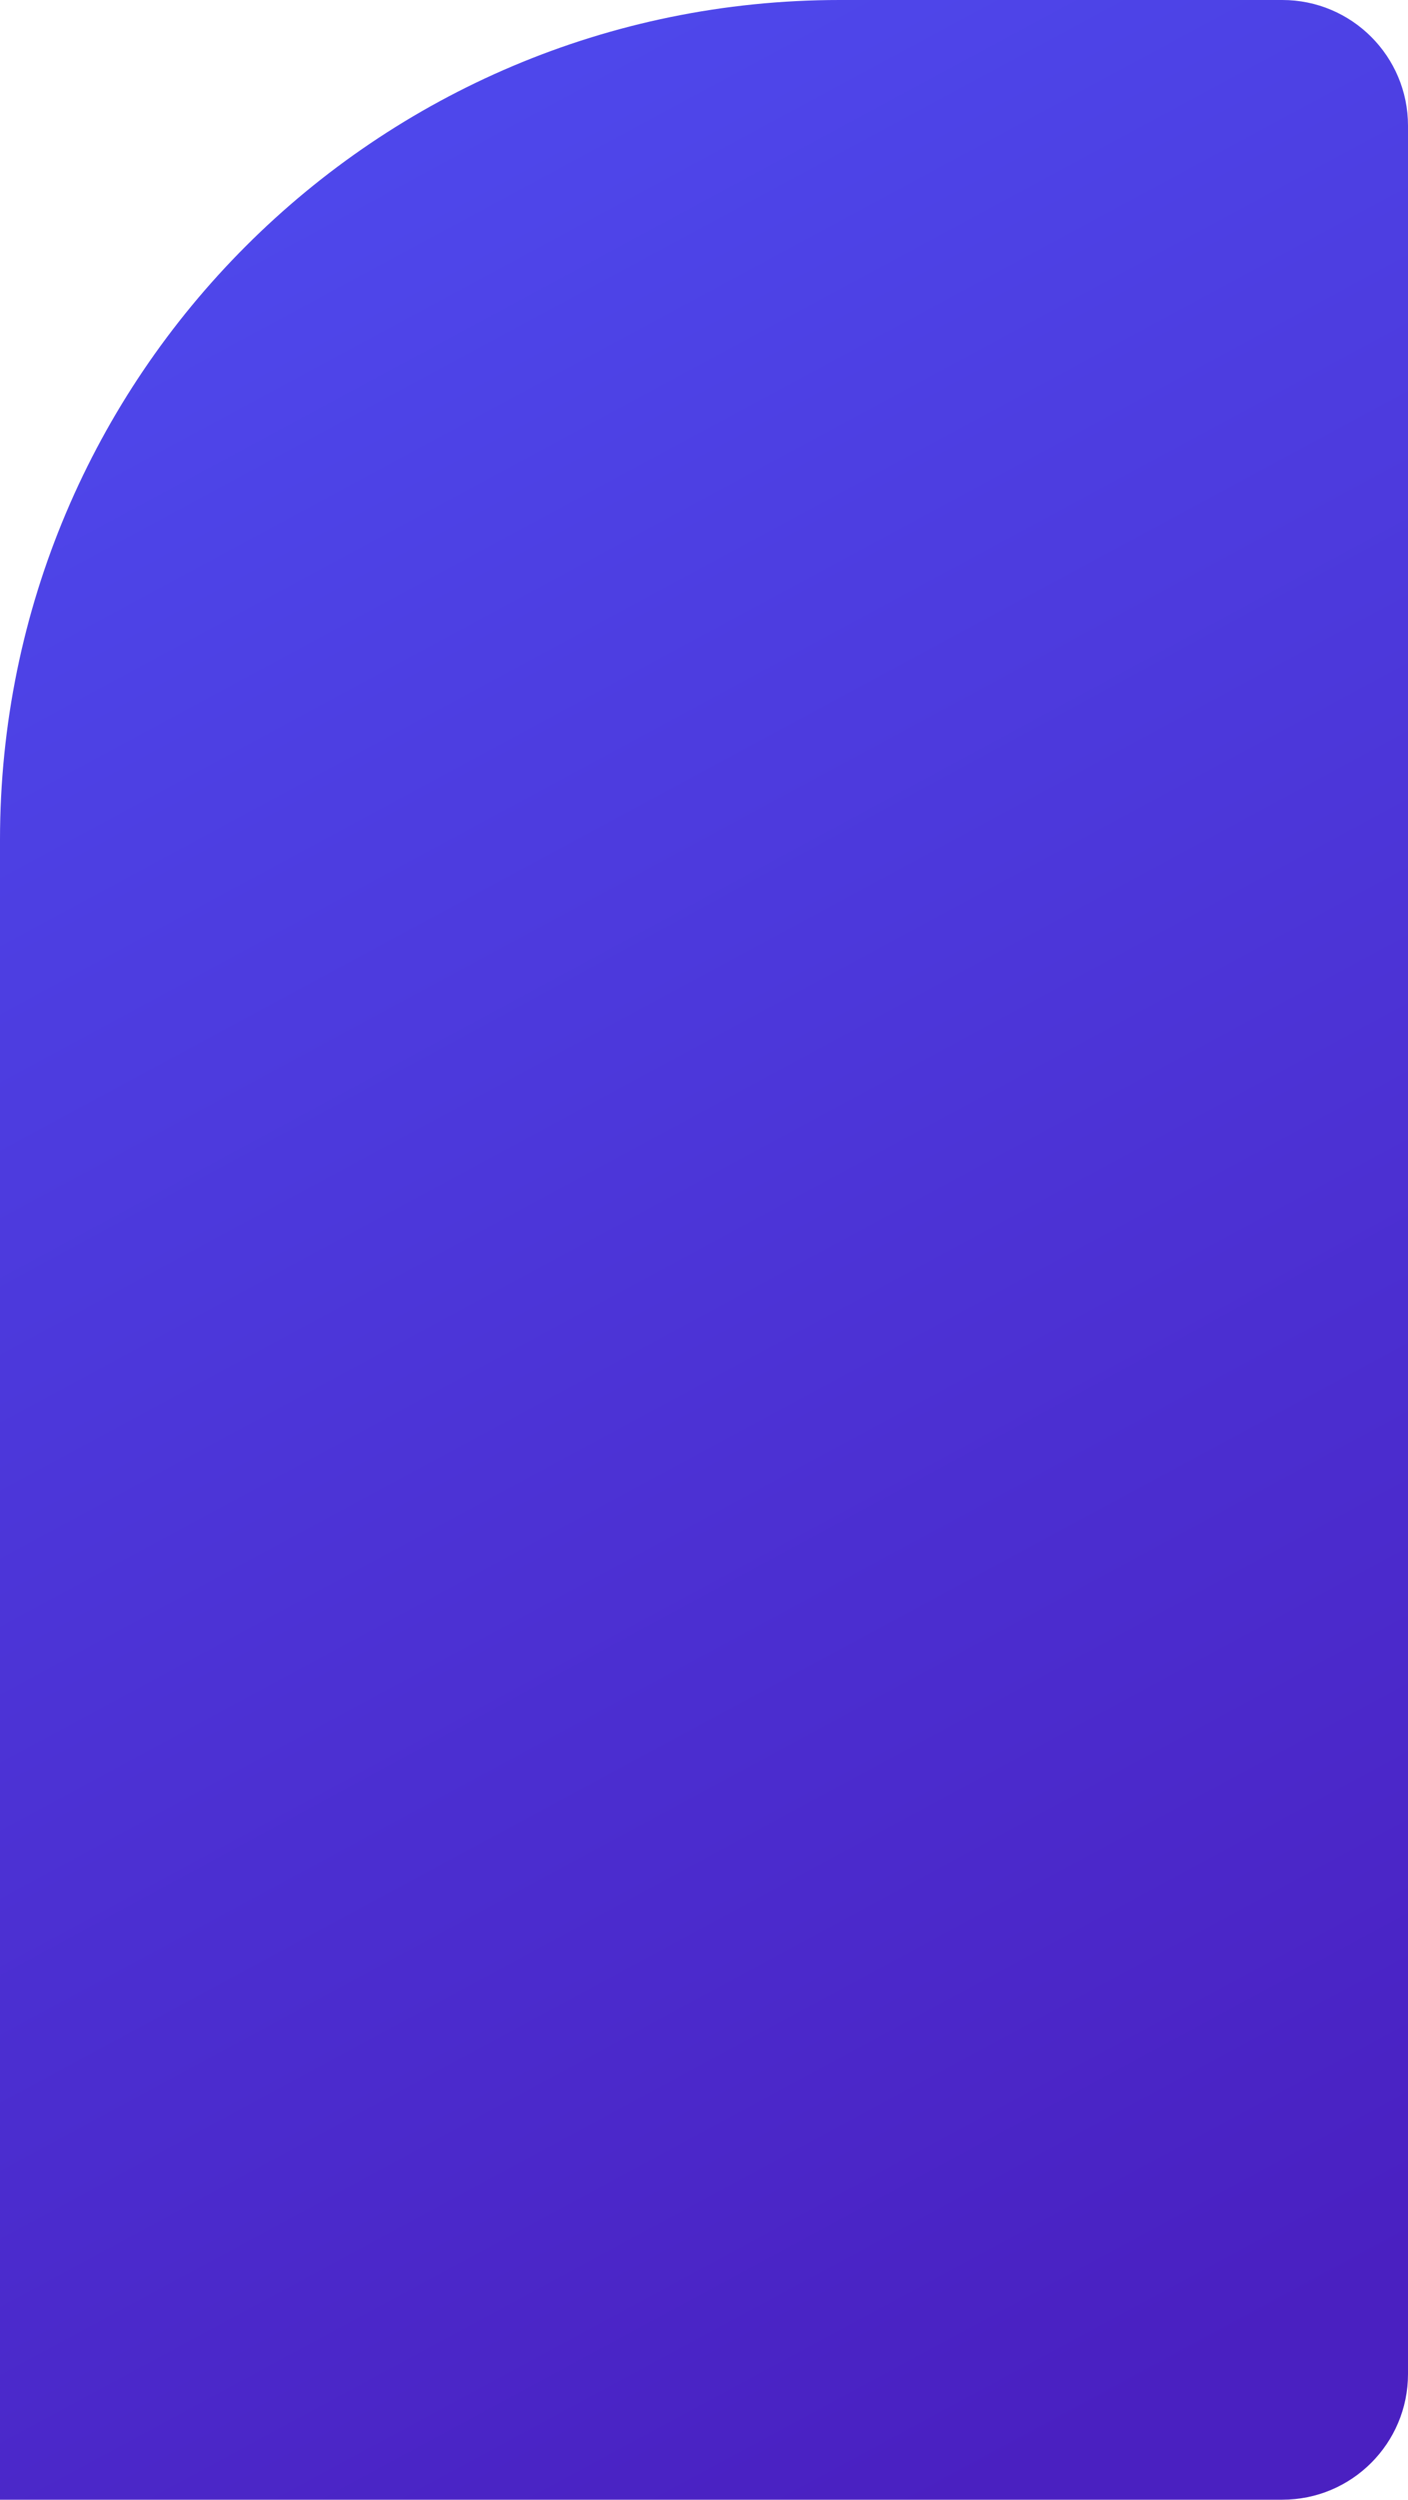 <?xml version="1.0" encoding="UTF-8"?> <svg xmlns="http://www.w3.org/2000/svg" width="280" height="497" viewBox="0 0 280 497" fill="none"> <path d="M0 167C0 74.769 74.769 0 167 0H255C268.807 0 280 11.193 280 25V472C280 485.807 268.807 497 255 497H0V167Z" fill="url(#paint0_linear_677_200)"></path> <defs> <linearGradient id="paint0_linear_677_200" x1="96.695" y1="-6" x2="328.434" y2="423.495" gradientUnits="userSpaceOnUse"> <stop stop-color="#4E49ED"></stop> <stop offset="1" stop-color="#4A20C1"></stop> </linearGradient> </defs> </svg> 